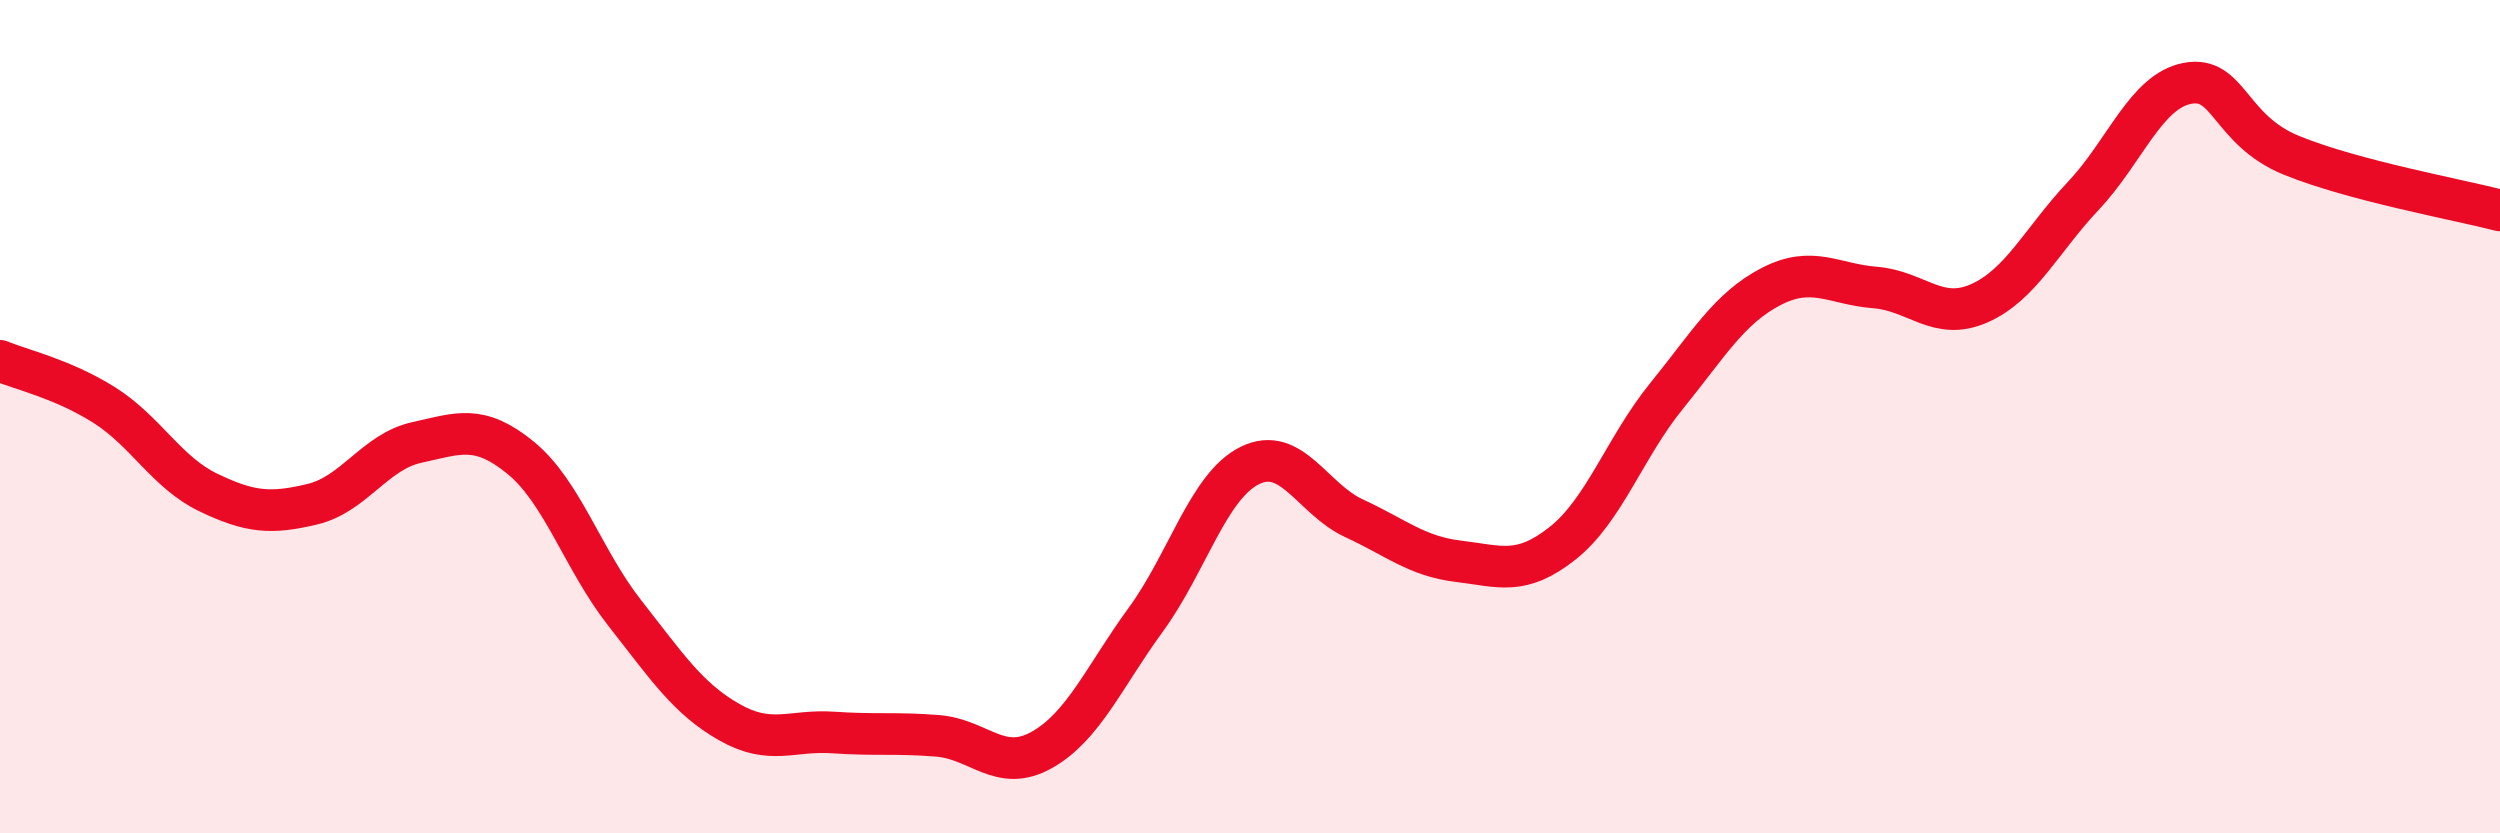 
    <svg width="60" height="20" viewBox="0 0 60 20" xmlns="http://www.w3.org/2000/svg">
      <path
        d="M 0,8.66 C 0.5,8.87 1.5,9.09 2.5,9.72 C 3.5,10.35 4,11.34 5,11.82 C 6,12.3 6.5,12.34 7.5,12.1 C 8.5,11.86 9,10.84 10,10.62 C 11,10.4 11.5,10.17 12.5,10.99 C 13.5,11.81 14,13.45 15,14.72 C 16,15.99 16.5,16.76 17.5,17.33 C 18.5,17.9 19,17.51 20,17.58 C 21,17.65 21.5,17.58 22.5,17.66 C 23.5,17.74 24,18.56 25,18 C 26,17.44 26.5,16.24 27.5,14.87 C 28.5,13.5 29,11.66 30,11.17 C 31,10.68 31.5,11.98 32.5,12.44 C 33.5,12.9 34,13.35 35,13.47 C 36,13.59 36.5,13.83 37.5,13.04 C 38.5,12.25 39,10.73 40,9.5 C 41,8.27 41.5,7.4 42.5,6.88 C 43.5,6.36 44,6.82 45,6.9 C 46,6.98 46.5,7.72 47.5,7.28 C 48.5,6.84 49,5.76 50,4.7 C 51,3.64 51.5,2.19 52.5,2 C 53.5,1.81 53.5,3.12 55,3.73 C 56.5,4.34 59,4.79 60,5.05L60 20L0 20Z"
        fill="#EB0A25"
        opacity="0.1"
        stroke-linecap="round"
        stroke-linejoin="round"
      />
      <path
        d="M 0,8.66 C 0.5,8.87 1.5,9.09 2.5,9.72 C 3.5,10.35 4,11.34 5,11.82 C 6,12.3 6.5,12.34 7.5,12.1 C 8.5,11.86 9,10.84 10,10.62 C 11,10.4 11.5,10.17 12.5,10.99 C 13.5,11.81 14,13.45 15,14.72 C 16,15.99 16.5,16.76 17.5,17.33 C 18.5,17.9 19,17.51 20,17.58 C 21,17.65 21.5,17.58 22.5,17.66 C 23.5,17.74 24,18.56 25,18 C 26,17.44 26.5,16.24 27.5,14.87 C 28.5,13.5 29,11.66 30,11.17 C 31,10.68 31.5,11.98 32.5,12.44 C 33.5,12.9 34,13.35 35,13.47 C 36,13.59 36.5,13.83 37.5,13.04 C 38.5,12.25 39,10.73 40,9.5 C 41,8.27 41.5,7.4 42.5,6.88 C 43.5,6.36 44,6.82 45,6.9 C 46,6.98 46.5,7.72 47.5,7.28 C 48.5,6.84 49,5.76 50,4.7 C 51,3.64 51.5,2.19 52.5,2 C 53.5,1.81 53.5,3.12 55,3.73 C 56.5,4.34 59,4.79 60,5.05"
        stroke="#EB0A25"
        stroke-width="1"
        fill="none"
        stroke-linecap="round"
        stroke-linejoin="round"
      />
    </svg>
  